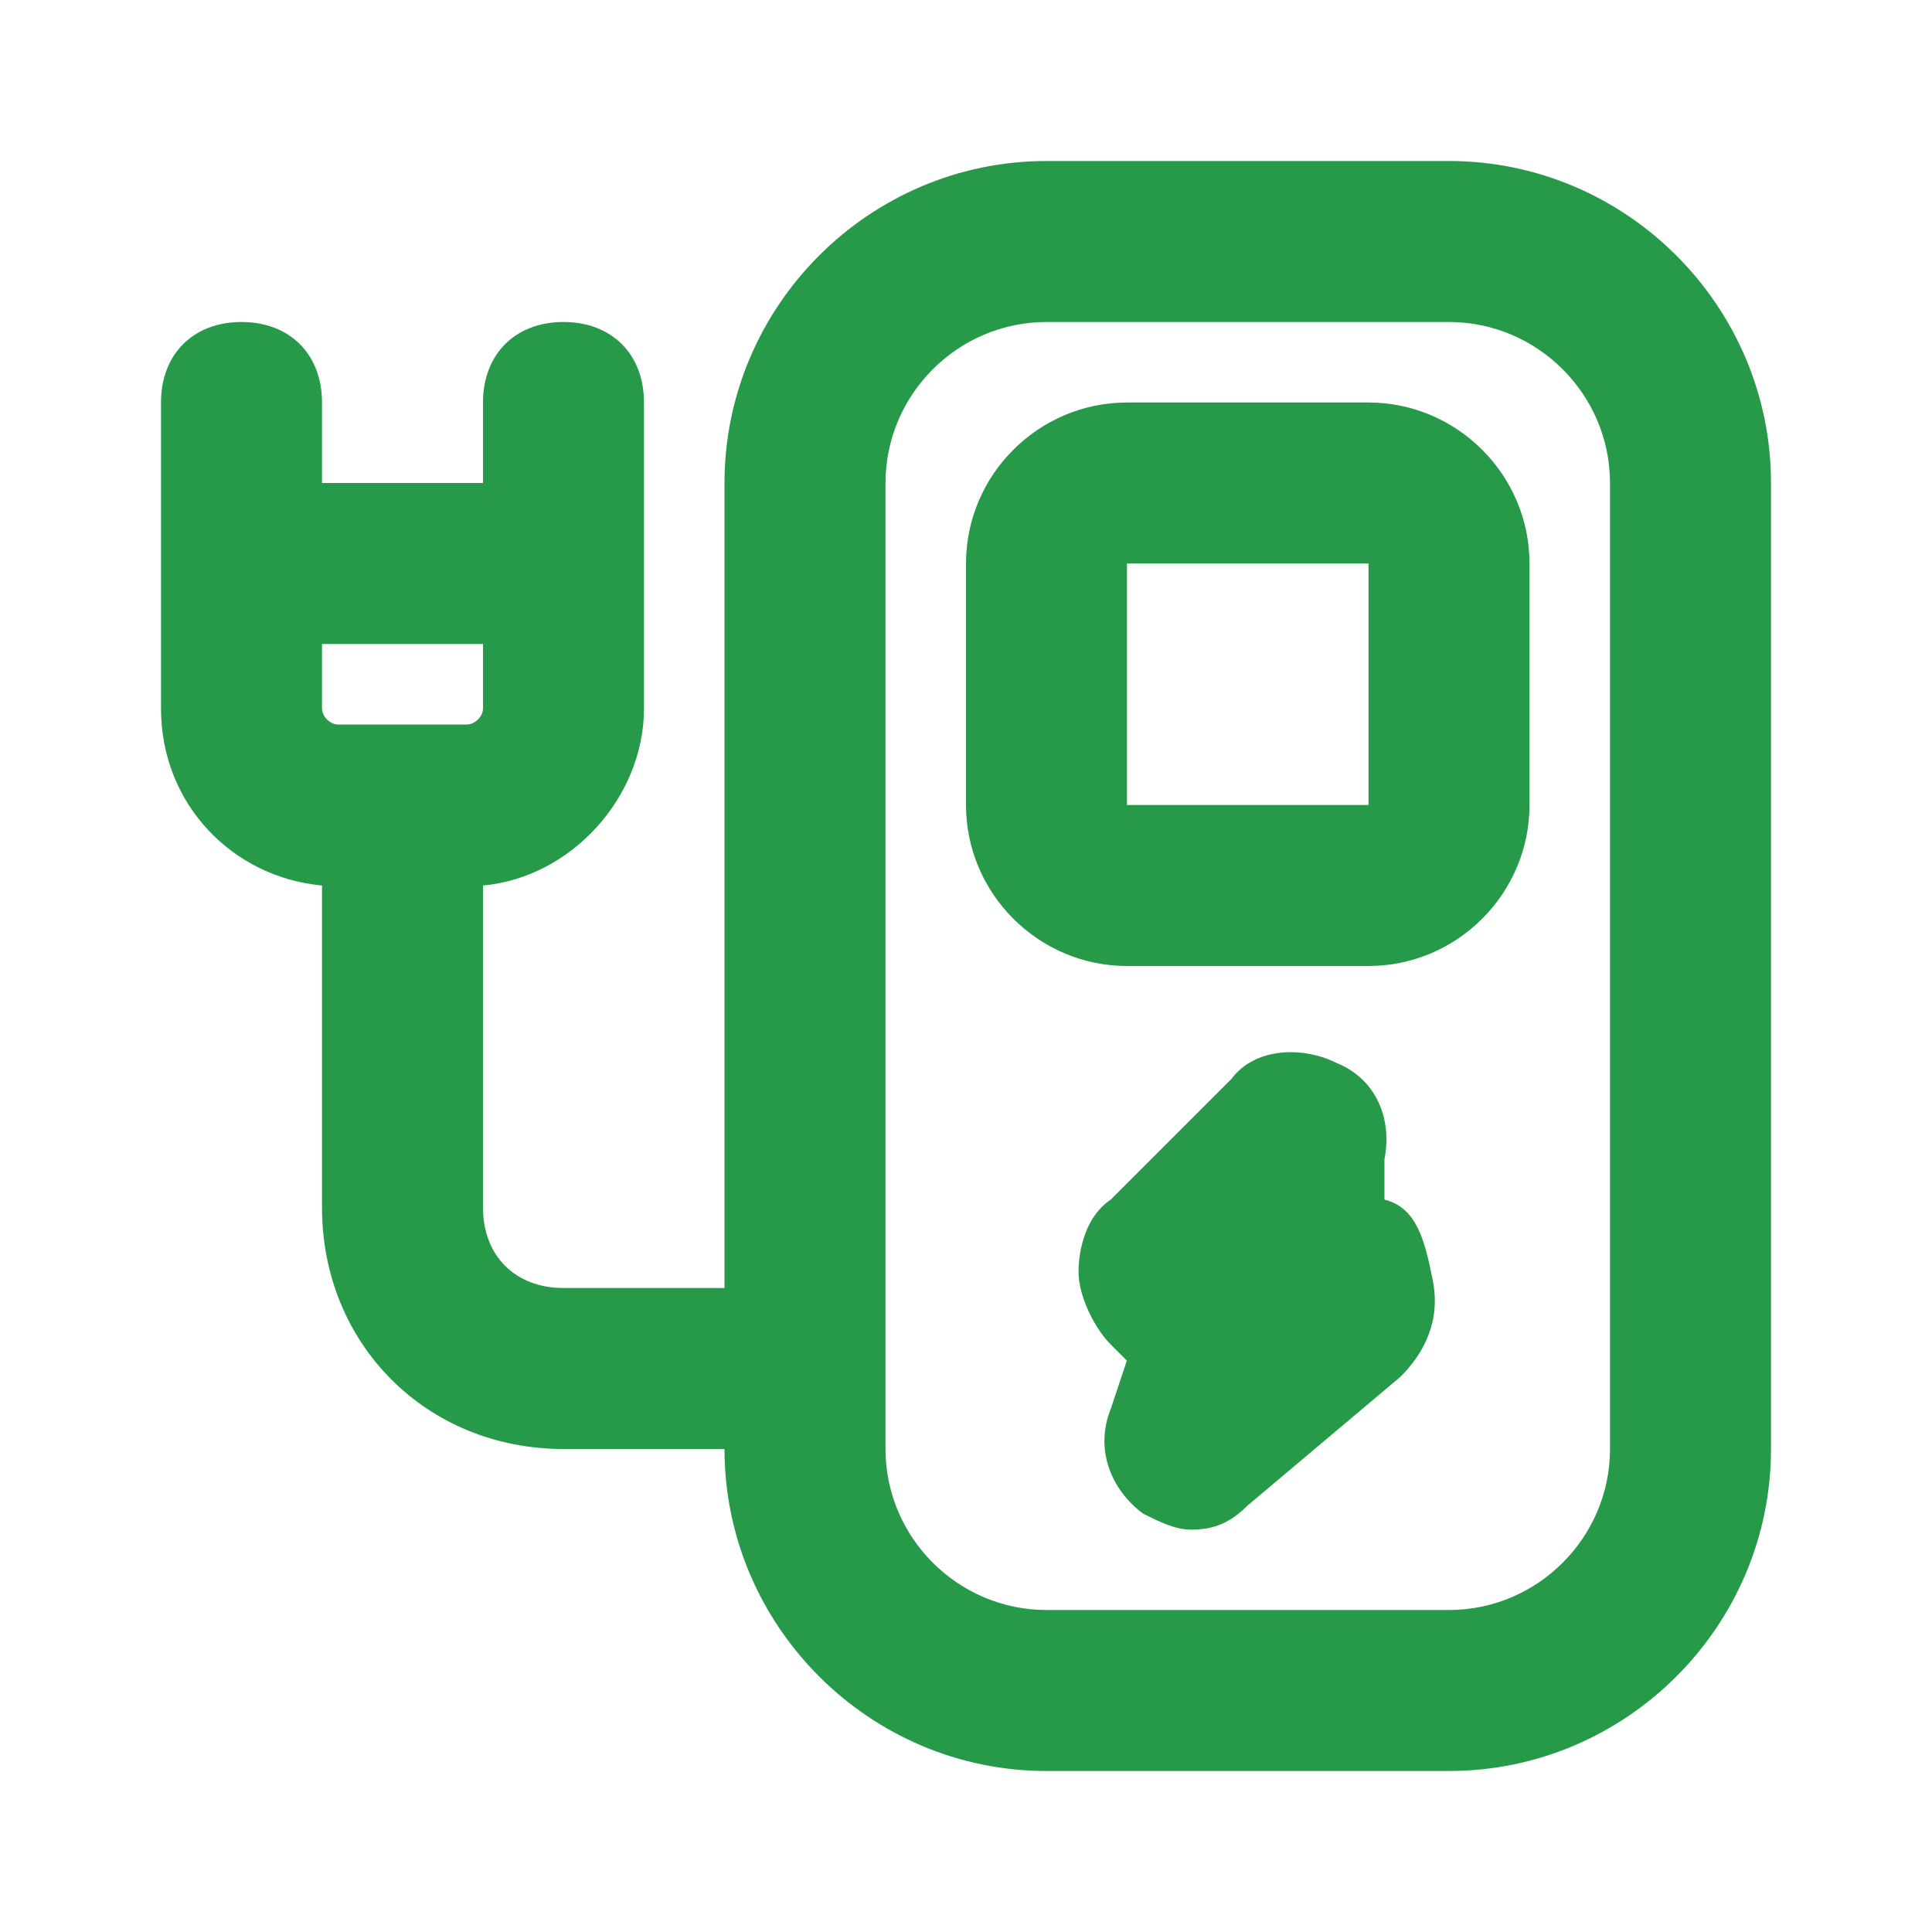 <svg width="24" height="24" viewBox="0 0 24 24" fill="none" xmlns="http://www.w3.org/2000/svg">
<path d="M17.198 14.902V14.402C17.298 13.902 17.098 13.402 16.598 13.202C16.198 13.002 15.598 13.002 15.298 13.402L13.798 14.902C13.498 15.102 13.398 15.502 13.398 15.802C13.398 16.102 13.598 16.502 13.798 16.702L13.998 16.902L13.798 17.502C13.598 18.002 13.798 18.502 14.198 18.802C14.398 18.902 14.598 19.002 14.798 19.002C15.098 19.002 15.298 18.902 15.498 18.702L17.398 17.102C17.698 16.802 17.898 16.402 17.798 15.902C17.698 15.402 17.598 15.002 17.198 14.902Z" fill="#279A49"/>
<path d="M18 2H13C10.8 2 9 3.8 9 6V16H7C6.4 16 6 15.6 6 15V11C7.1 10.9 8 9.9 8 8.8V5C8 4.4 7.6 4 7 4C6.4 4 6 4.4 6 5V6H4V5C4 4.4 3.6 4 3 4C2.4 4 2 4.4 2 5V8.8C2 10 2.9 10.9 4 11V15C4 16.7 5.3 18 7 18H9C9 20.2 10.8 22 13 22H18C20.2 22 22 20.2 22 18V6C22 3.8 20.2 2 18 2ZM4 8H6V8.8C6 8.9 5.9 9 5.8 9H4.2C4.1 9 4 8.9 4 8.8V8ZM20 18C20 19.1 19.1 20 18 20H13C11.9 20 11 19.1 11 18V6C11 4.9 11.9 4 13 4H18C19.1 4 20 4.9 20 6V18Z" fill="#279A49"/>
<path d="M17 5H14C12.9 5 12 5.9 12 7V10C12 11.1 12.9 12 14 12H17C18.1 12 19 11.1 19 10V7C19 5.9 18.1 5 17 5ZM14 10V7H17V10H14Z" fill="#279A49"/>
</svg>
